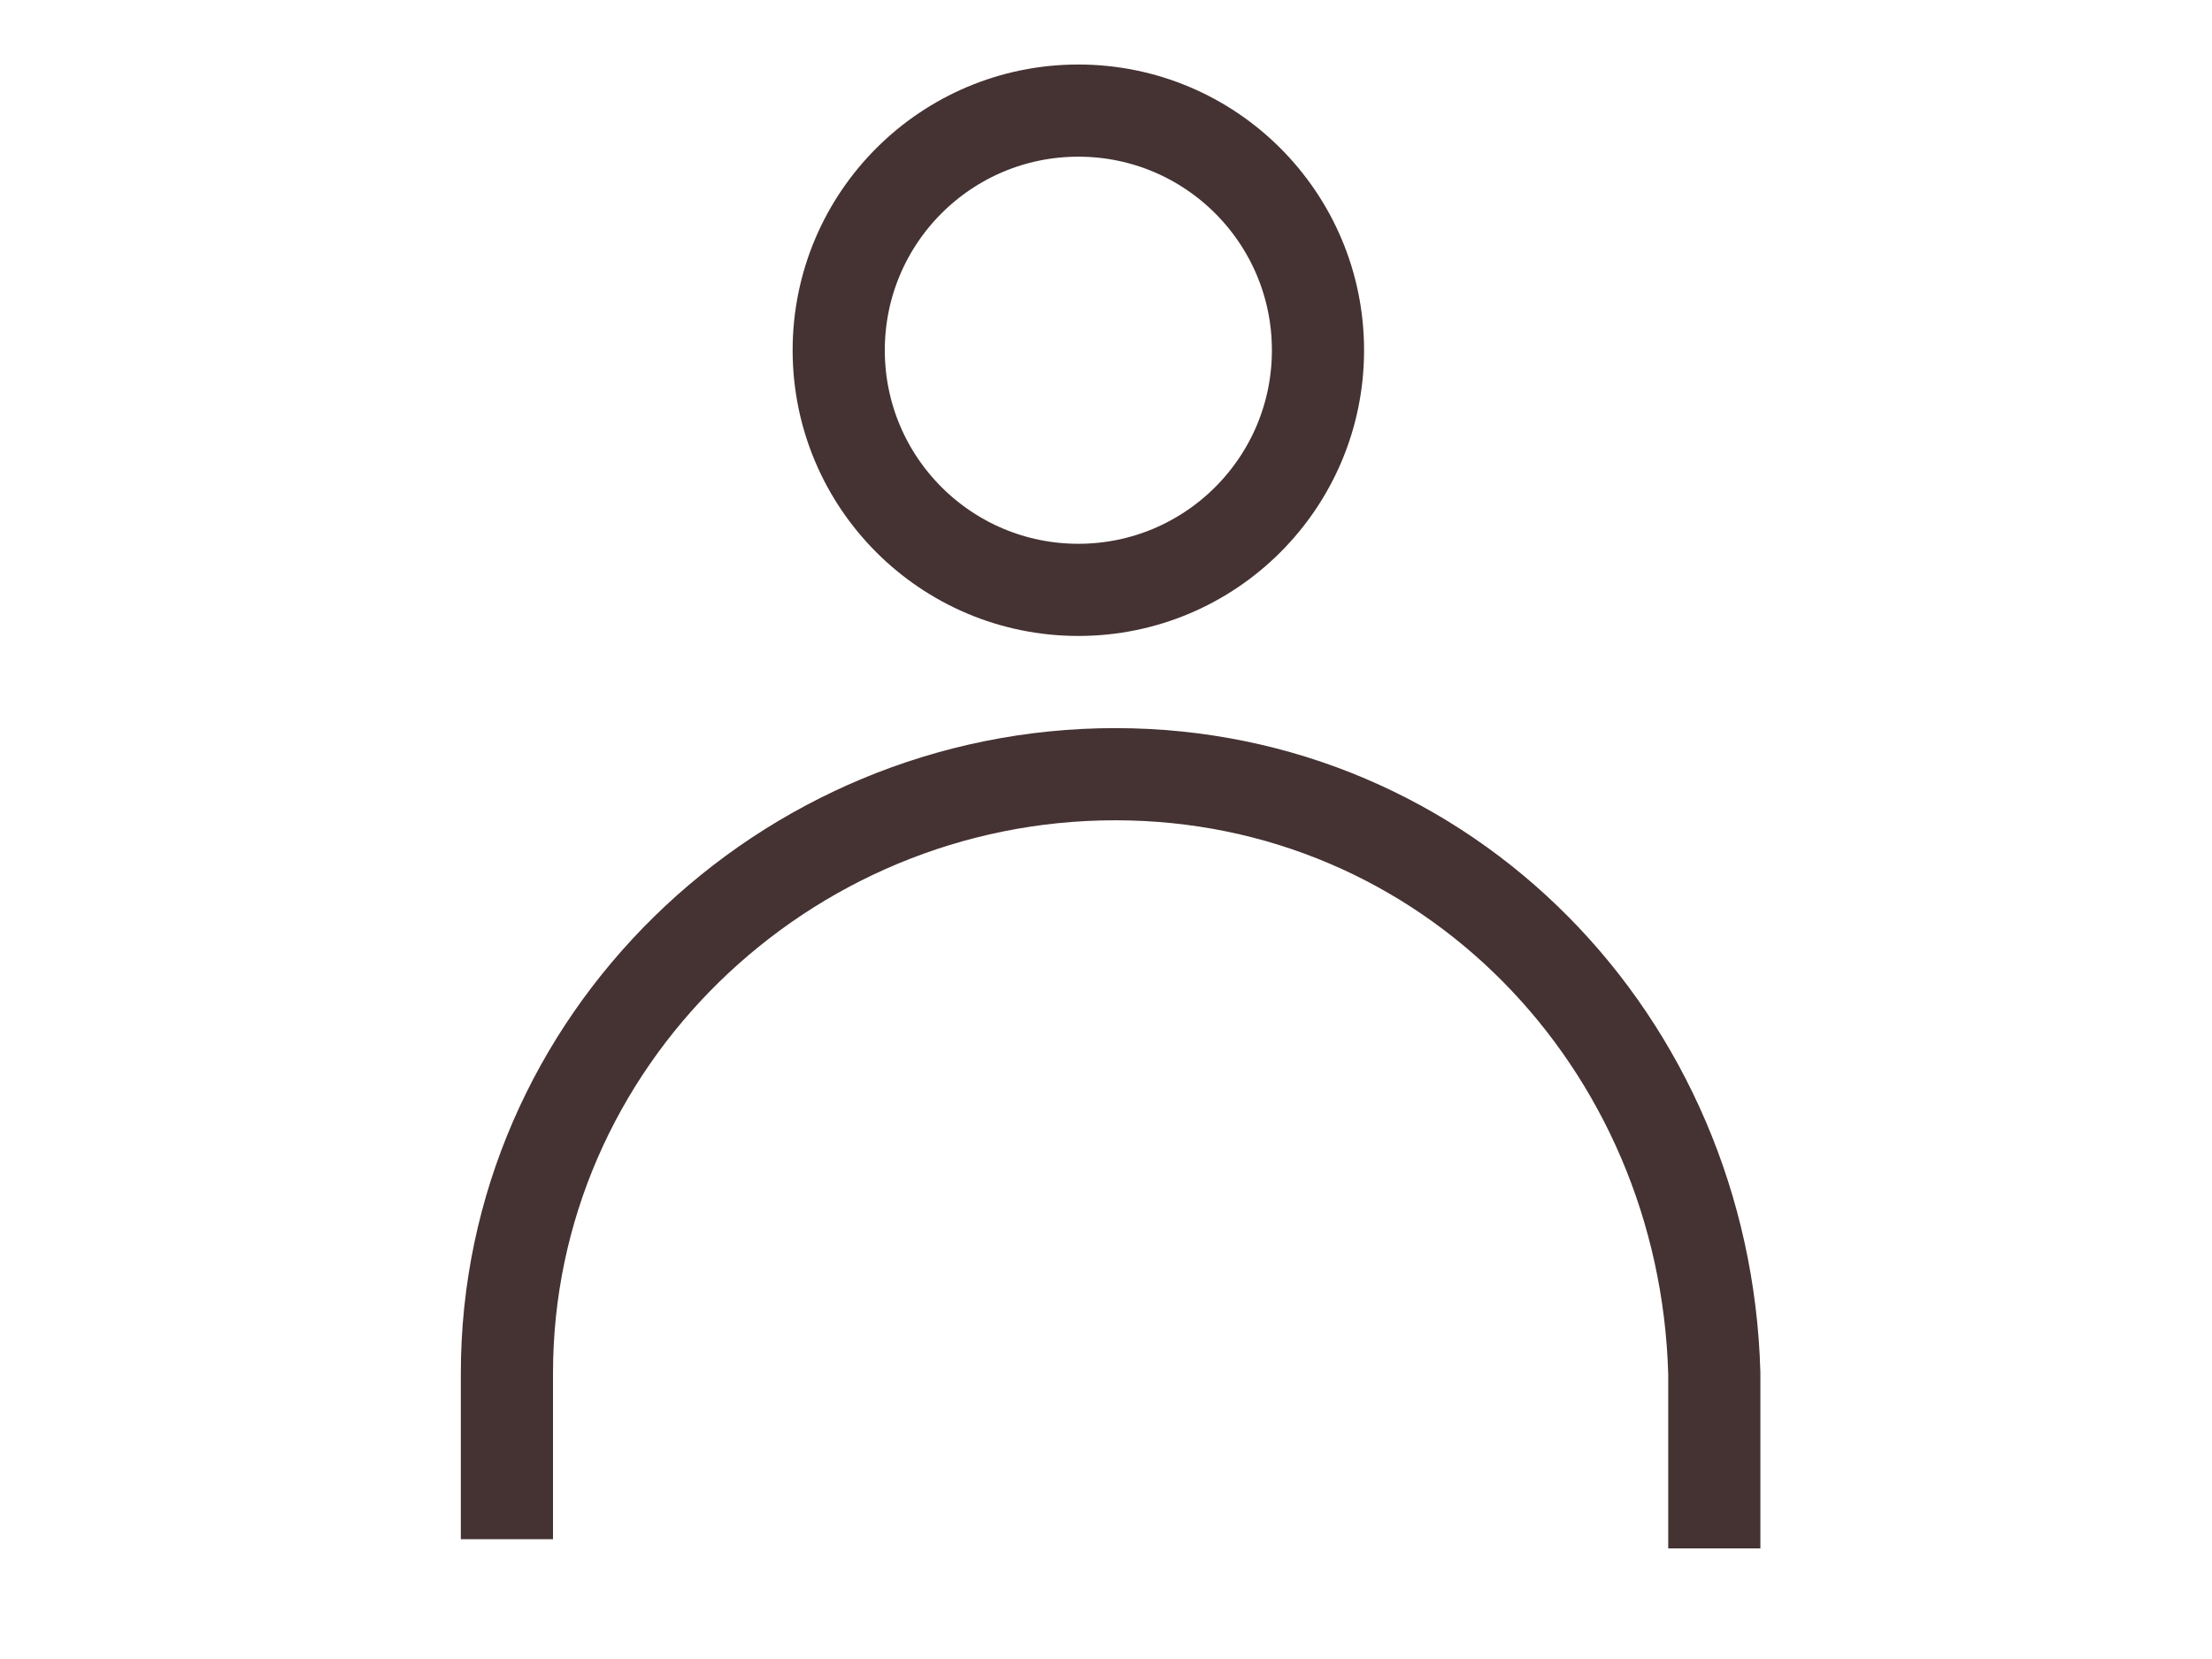 <?xml version="1.0" encoding="UTF-8"?>
<svg id="_レイヤー_1" data-name=" レイヤー 1" xmlns="http://www.w3.org/2000/svg" version="1.1" viewBox="0 0 24 18">
  <defs>
    <style>
      .cls-1 {
        fill: none;
        stroke: #453232;
        stroke-miterlimit: 10;
      }
    </style>
  </defs>
  <g id="_グループ_2755" data-name=" グループ 2755">
    <circle id="_楕円形_24" data-name=" 楕円形 24" class="cls-1" cx="11.7" cy="3.8" r="2.6"/>
    <path id="_パス_158" data-name=" パス 158" class="cls-1" d="M5.5,16.7v-1.8c0-3.6,3-6.5,6.6-6.5s6.4,2.9,6.5,6.5v1.9"/>
  </g>
</svg>